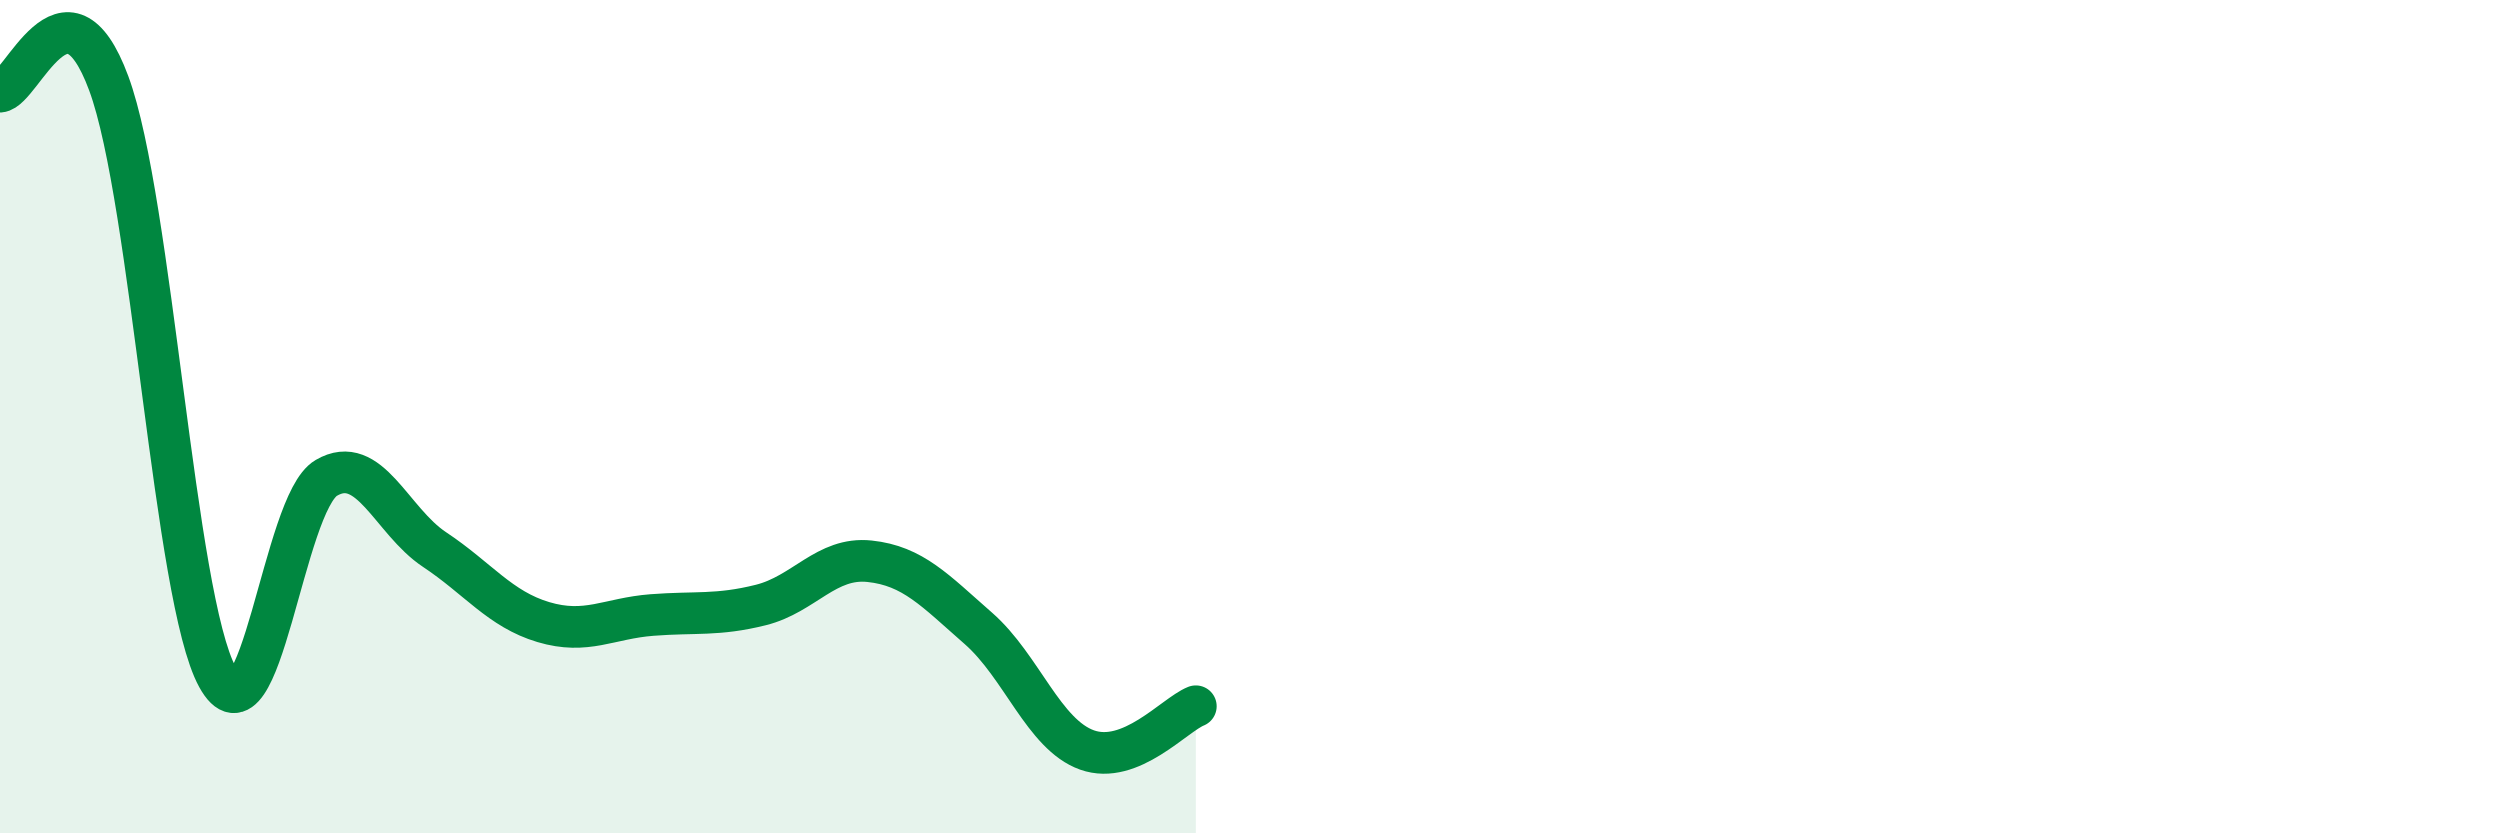
    <svg width="60" height="20" viewBox="0 0 60 20" xmlns="http://www.w3.org/2000/svg">
      <path
        d="M 0,2.2 C 0.52,2.16 1.57,-0.81 2.61,2 C 3.65,4.81 4.18,14.36 5.22,16.25 C 6.26,18.14 6.79,12.08 7.83,11.47 C 8.87,10.86 9.39,12.5 10.43,13.19 C 11.47,13.88 12,14.62 13.04,14.93 C 14.08,15.24 14.61,14.84 15.65,14.76 C 16.69,14.68 17.22,14.78 18.26,14.52 C 19.3,14.26 19.83,13.36 20.87,13.47 C 21.91,13.58 22.44,14.17 23.48,15.08 C 24.52,15.99 25.05,17.63 26.09,18 C 27.13,18.37 28.18,17.16 28.7,16.95L28.7 20L0 20Z"
        fill="#008740"
        opacity="0.1"
        stroke-linecap="round"
        stroke-linejoin="round"
      />
      <path
        d="M 0,2.2 C 0.52,2.16 1.57,-0.81 2.61,2 C 3.65,4.81 4.18,14.36 5.22,16.25 C 6.26,18.14 6.79,12.08 7.83,11.47 C 8.87,10.86 9.39,12.5 10.43,13.19 C 11.47,13.88 12,14.62 13.04,14.93 C 14.08,15.24 14.61,14.84 15.65,14.76 C 16.69,14.68 17.22,14.78 18.26,14.52 C 19.3,14.26 19.83,13.36 20.87,13.47 C 21.91,13.58 22.44,14.17 23.48,15.08 C 24.52,15.99 25.05,17.63 26.09,18 C 27.13,18.37 28.18,17.16 28.7,16.95"
        stroke="#008740"
        stroke-width="1"
        fill="none"
        stroke-linecap="round"
        stroke-linejoin="round"
      />
    </svg>
  